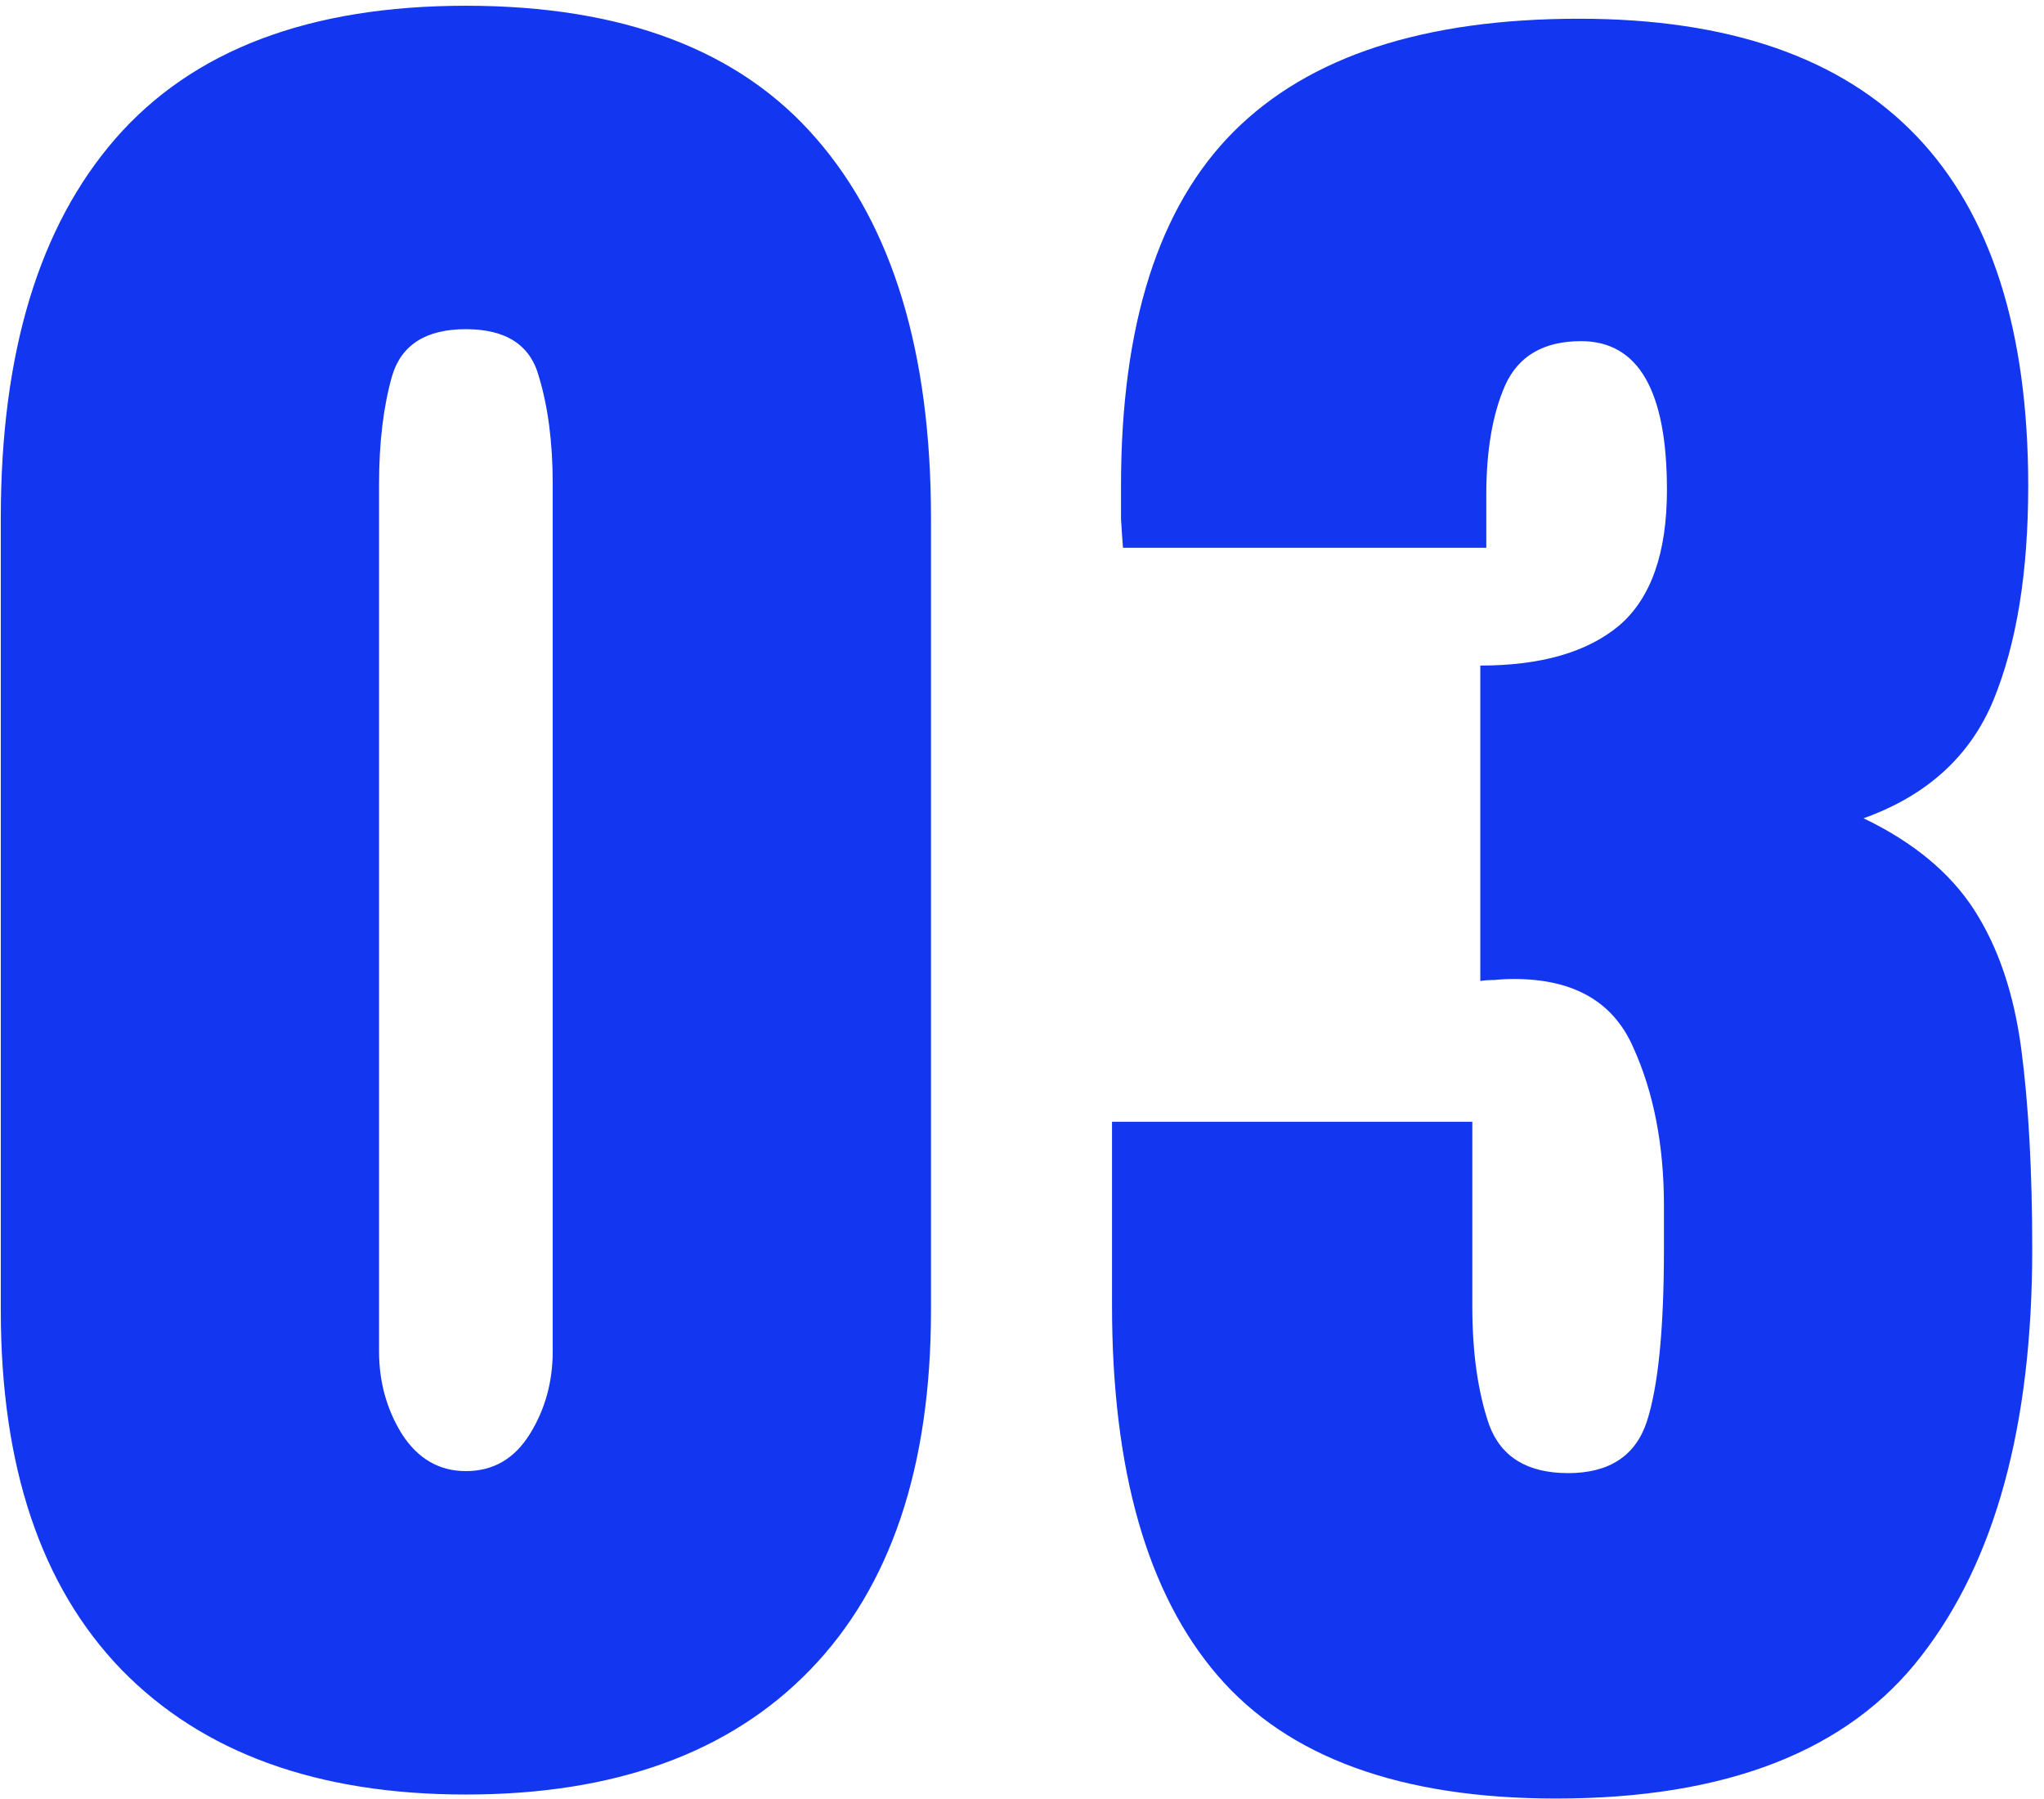 <?xml version="1.0" encoding="UTF-8"?>
<svg xmlns="http://www.w3.org/2000/svg" width="100" height="88" viewBox="0 0 100 88" fill="none">
  <path d="M22.793 87.781C15.534 87.781 9.919 85.747 5.947 81.678C2.008 77.609 0.039 71.749 0.039 64.1V25.33C0.039 17.257 1.911 11.072 5.654 6.775C9.43 2.446 15.143 0.281 22.793 0.281C30.475 0.281 36.188 2.446 39.932 6.775C43.675 11.072 45.547 17.257 45.547 25.33V64.1C45.547 71.749 43.578 77.609 39.639 81.678C35.7 85.747 30.085 87.781 22.793 87.781ZM22.793 71.961C24.128 71.961 25.169 71.359 25.918 70.154C26.667 68.95 27.041 67.599 27.041 66.102V23.67C27.041 21.652 26.813 19.894 26.357 18.396C25.934 16.866 24.746 16.102 22.793 16.102C20.84 16.102 19.635 16.866 19.18 18.396C18.756 19.894 18.545 21.652 18.545 23.67V66.102C18.545 67.599 18.919 68.95 19.668 70.154C20.449 71.359 21.491 71.961 22.793 71.961ZM76.133 87.977C68.548 87.977 63.031 85.975 59.58 81.971C56.13 77.967 54.404 71.928 54.404 63.855V54.871H72.031V63.904C72.031 66.183 72.308 68.12 72.861 69.715C73.447 71.277 74.733 72.059 76.719 72.059C78.737 72.059 80.023 71.212 80.576 69.519C81.13 67.794 81.406 64.995 81.406 61.121V58.973C81.406 56.01 80.902 53.422 79.893 51.209C78.916 48.995 76.979 47.889 74.082 47.889C73.724 47.889 73.398 47.905 73.106 47.938C72.845 47.938 72.617 47.954 72.422 47.986V32.557C75.384 32.557 77.647 31.906 79.209 30.604C80.772 29.269 81.553 27.055 81.553 23.963C81.553 19.113 80.153 16.688 77.353 16.688C75.531 16.688 74.294 17.404 73.643 18.836C73.024 20.236 72.715 22.026 72.715 24.207V26.795H54.941C54.909 26.404 54.876 25.932 54.844 25.379C54.844 24.826 54.844 24.288 54.844 23.768C54.844 15.89 56.683 10.112 60.361 6.434C64.04 2.755 69.671 0.916 77.256 0.916C91.904 0.916 99.228 8.533 99.228 23.768C99.228 27.999 98.659 31.499 97.519 34.266C96.38 37 94.264 38.921 91.172 40.027C93.613 41.199 95.42 42.697 96.592 44.52C97.764 46.342 98.529 48.605 98.887 51.307C99.245 54.008 99.424 57.28 99.424 61.121C99.424 69.715 97.617 76.339 94.004 80.994C90.423 85.649 84.466 87.977 76.133 87.977Z" fill="#1337F0"></path>
</svg>
